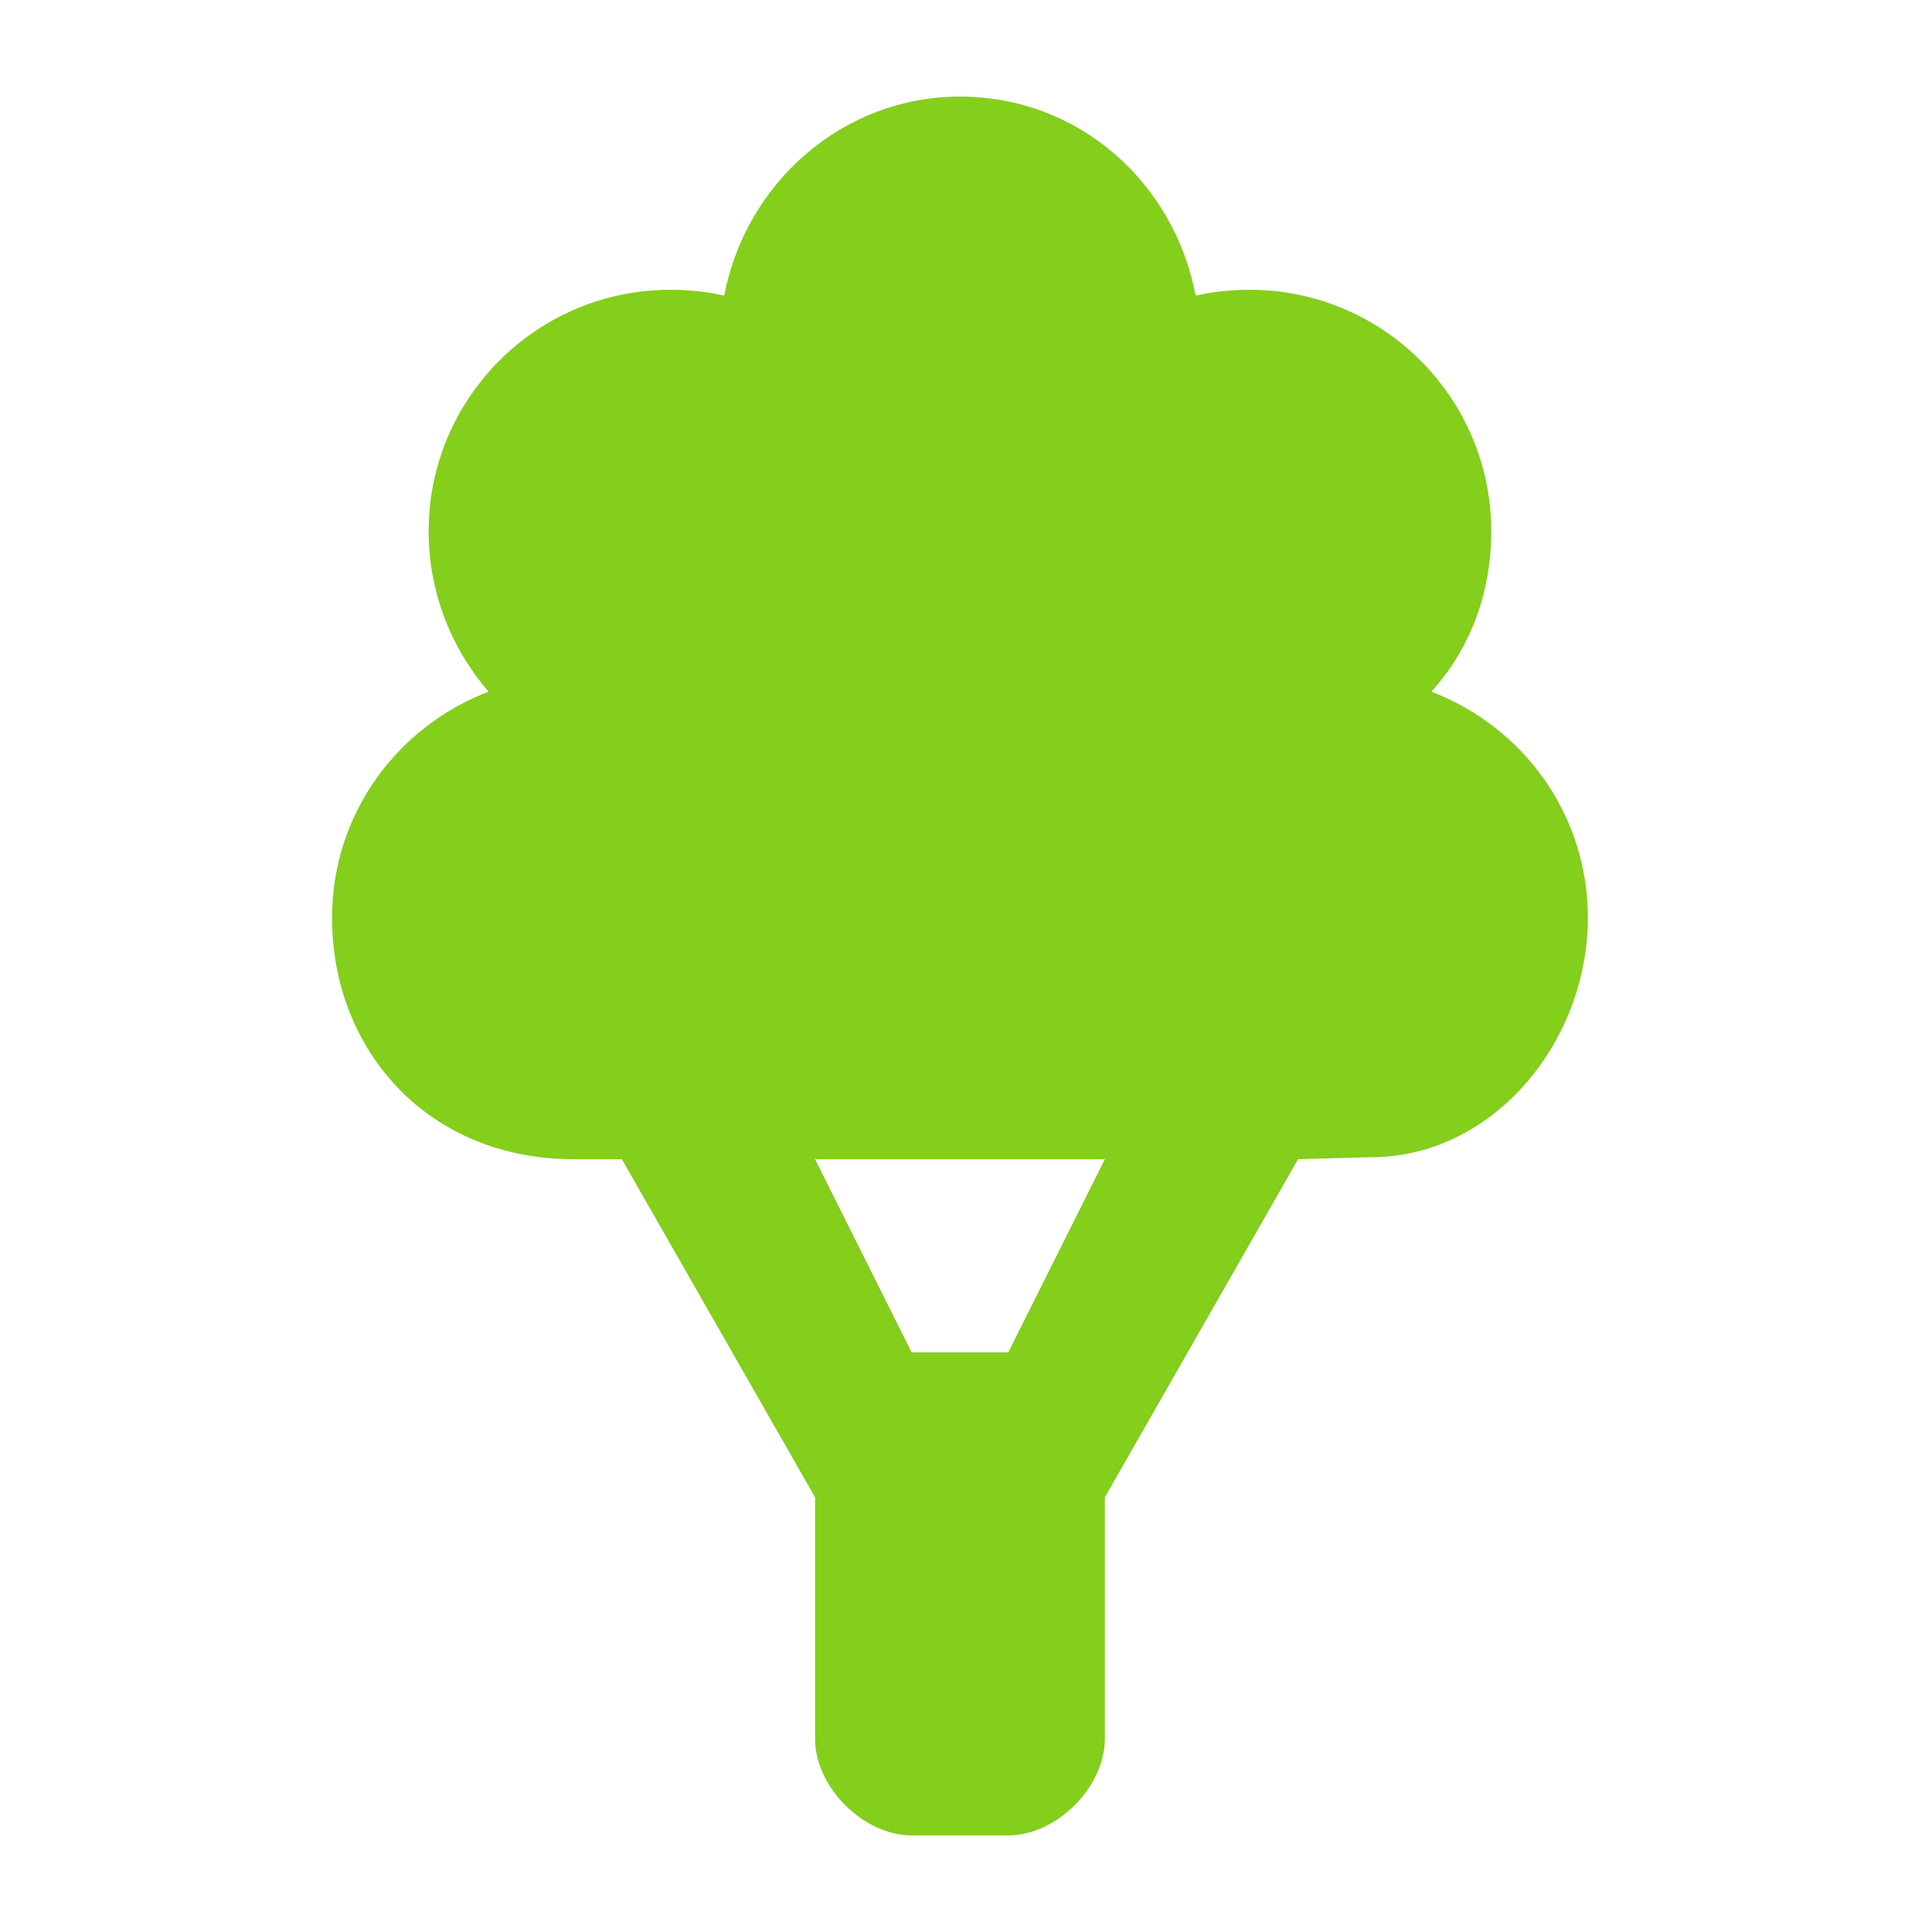 <?xml version="1.0" ?><svg version="1.1" xmlns="http://www.w3.org/2000/svg" width="250" height="250" viewBox="0 0 21 32">
<path style="fill:#84ce1c" d="M10.4 1.6c-1.952 0-3.552 1.44-3.904 3.296-0.288-0.064-0.576-0.096-0.896-0.096-2.208 0-4 1.792-4 4 0 1.024 0.384 1.952 0.992 2.656-1.504 0.576-2.592 2.016-2.592 3.744 0 2.208 1.6 4 4 4h0.8l3.2 5.6v4c0 0.8 0.8 1.6 1.6 1.6h1.6c0.8 0 1.6-0.8 1.6-1.6v-4l3.2-5.6 1.152-0.032c2.048 0.032 3.648-1.888 3.648-3.968v0c0-1.728-1.088-3.168-2.592-3.744 0.64-0.704 0.992-1.632 0.992-2.656 0-2.208-1.792-4-4-4-0.32 0-0.608 0.032-0.896 0.096-0.352-1.856-1.92-3.296-3.904-3.296zM8 19.2h4.8l-1.6 3.2h-1.6l-1.6-3.2z"></path>
</svg>